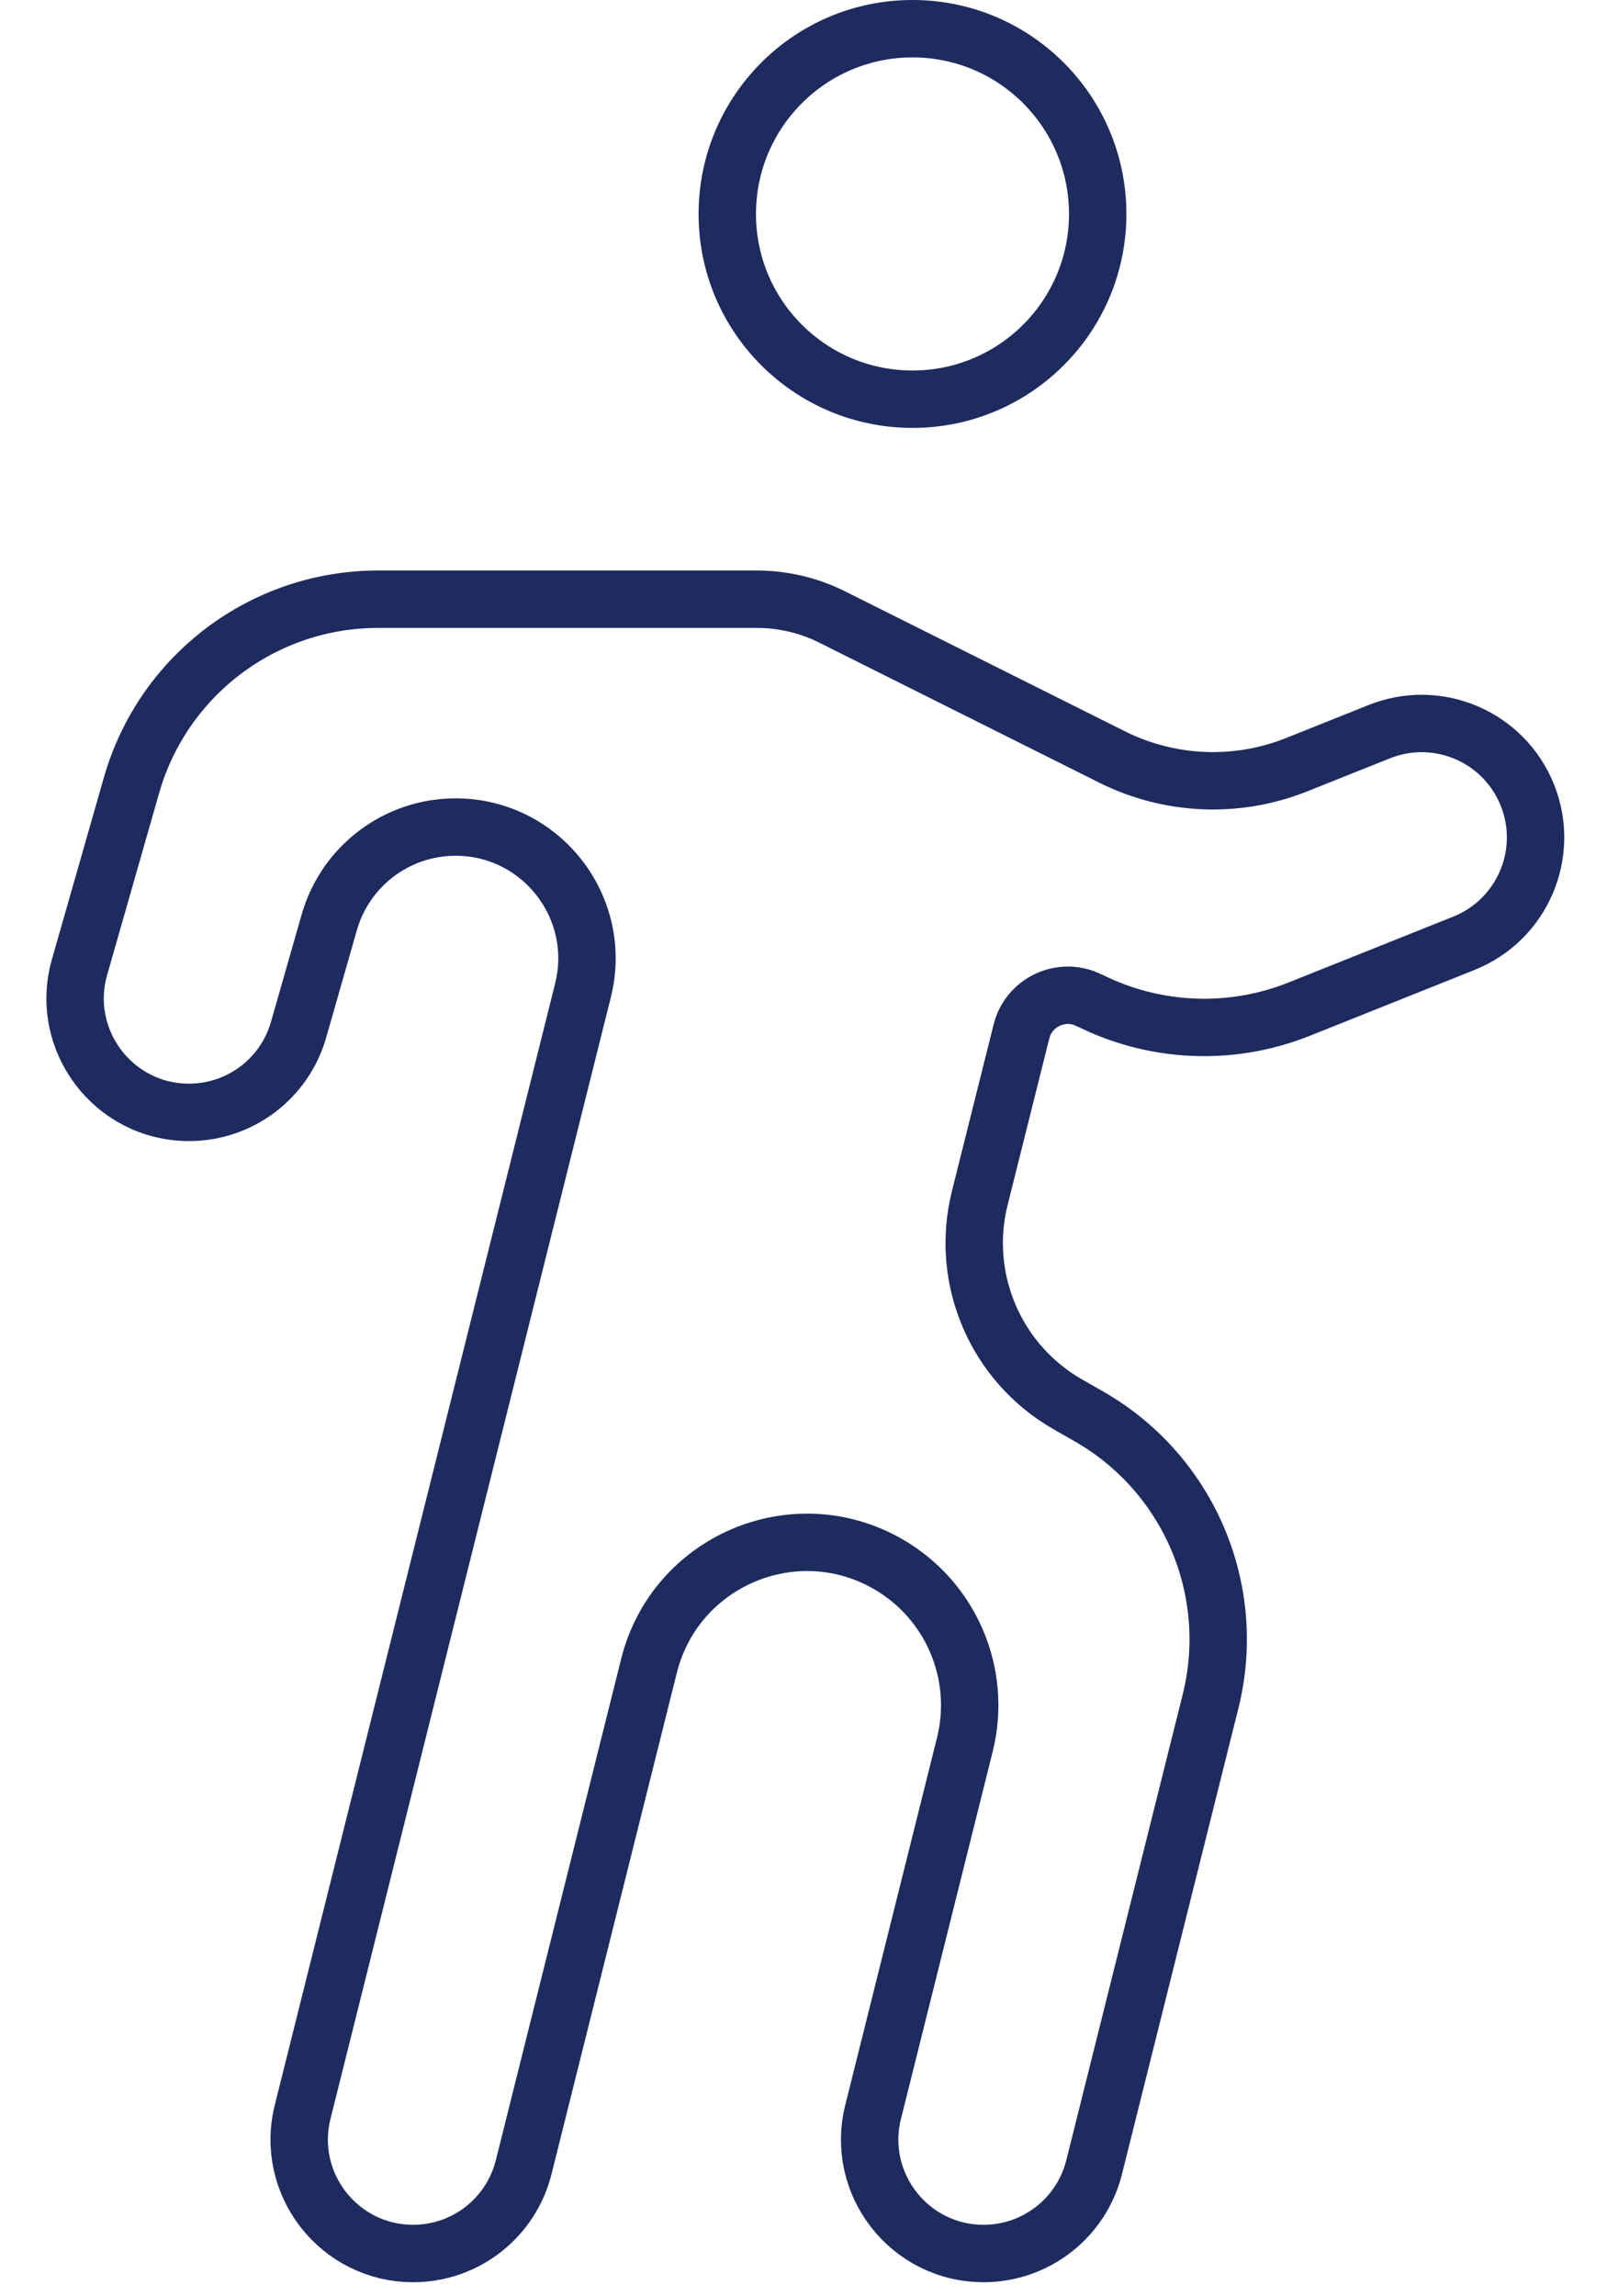 <?xml version="1.0" encoding="UTF-8"?> <svg xmlns="http://www.w3.org/2000/svg" width="28" height="40" viewBox="0 0 28 40" fill="none"><path d="M15.899 0.5C17.682 0.5 19.126 1.945 19.126 3.728C19.126 5.51 17.681 6.954 15.899 6.954C14.117 6.954 12.672 5.51 12.672 3.728C12.672 1.945 14.117 0.5 15.899 0.5Z" stroke="#1D2B5F"></path><path d="M6.588 10.438H13.188C13.642 10.438 14.091 10.544 14.498 10.747L19.378 13.187C20.382 13.688 21.552 13.737 22.594 13.32L24.033 12.745C25.051 12.338 26.206 12.833 26.613 13.851C27.02 14.868 26.525 16.023 25.508 16.431L22.639 17.578C21.527 18.023 20.288 18.001 19.196 17.526L18.98 17.426L18.889 17.387C18.462 17.232 17.986 17.451 17.826 17.876L17.797 17.97L17.071 20.871C16.72 22.276 17.347 23.744 18.605 24.463L18.974 24.674C20.712 25.668 21.577 27.696 21.092 29.639L19.064 37.752C18.843 38.635 18.048 39.255 17.138 39.255C15.847 39.255 14.9 38.042 15.213 36.789L16.811 30.393C17.119 29.16 16.57 27.873 15.467 27.242C13.835 26.31 11.764 27.194 11.308 29.018L9.124 37.752C8.903 38.635 8.11 39.255 7.199 39.255C5.908 39.255 4.96 38.042 5.273 36.789L10.158 17.251C10.519 15.806 9.426 14.407 7.938 14.407C6.916 14.407 6.018 15.085 5.737 16.067L5.202 17.938C4.959 18.789 4.18 19.377 3.294 19.377C1.975 19.377 1.024 18.114 1.386 16.847L2.291 13.68C2.839 11.761 4.592 10.438 6.588 10.438Z" stroke="#1D2B5F"></path></svg> 